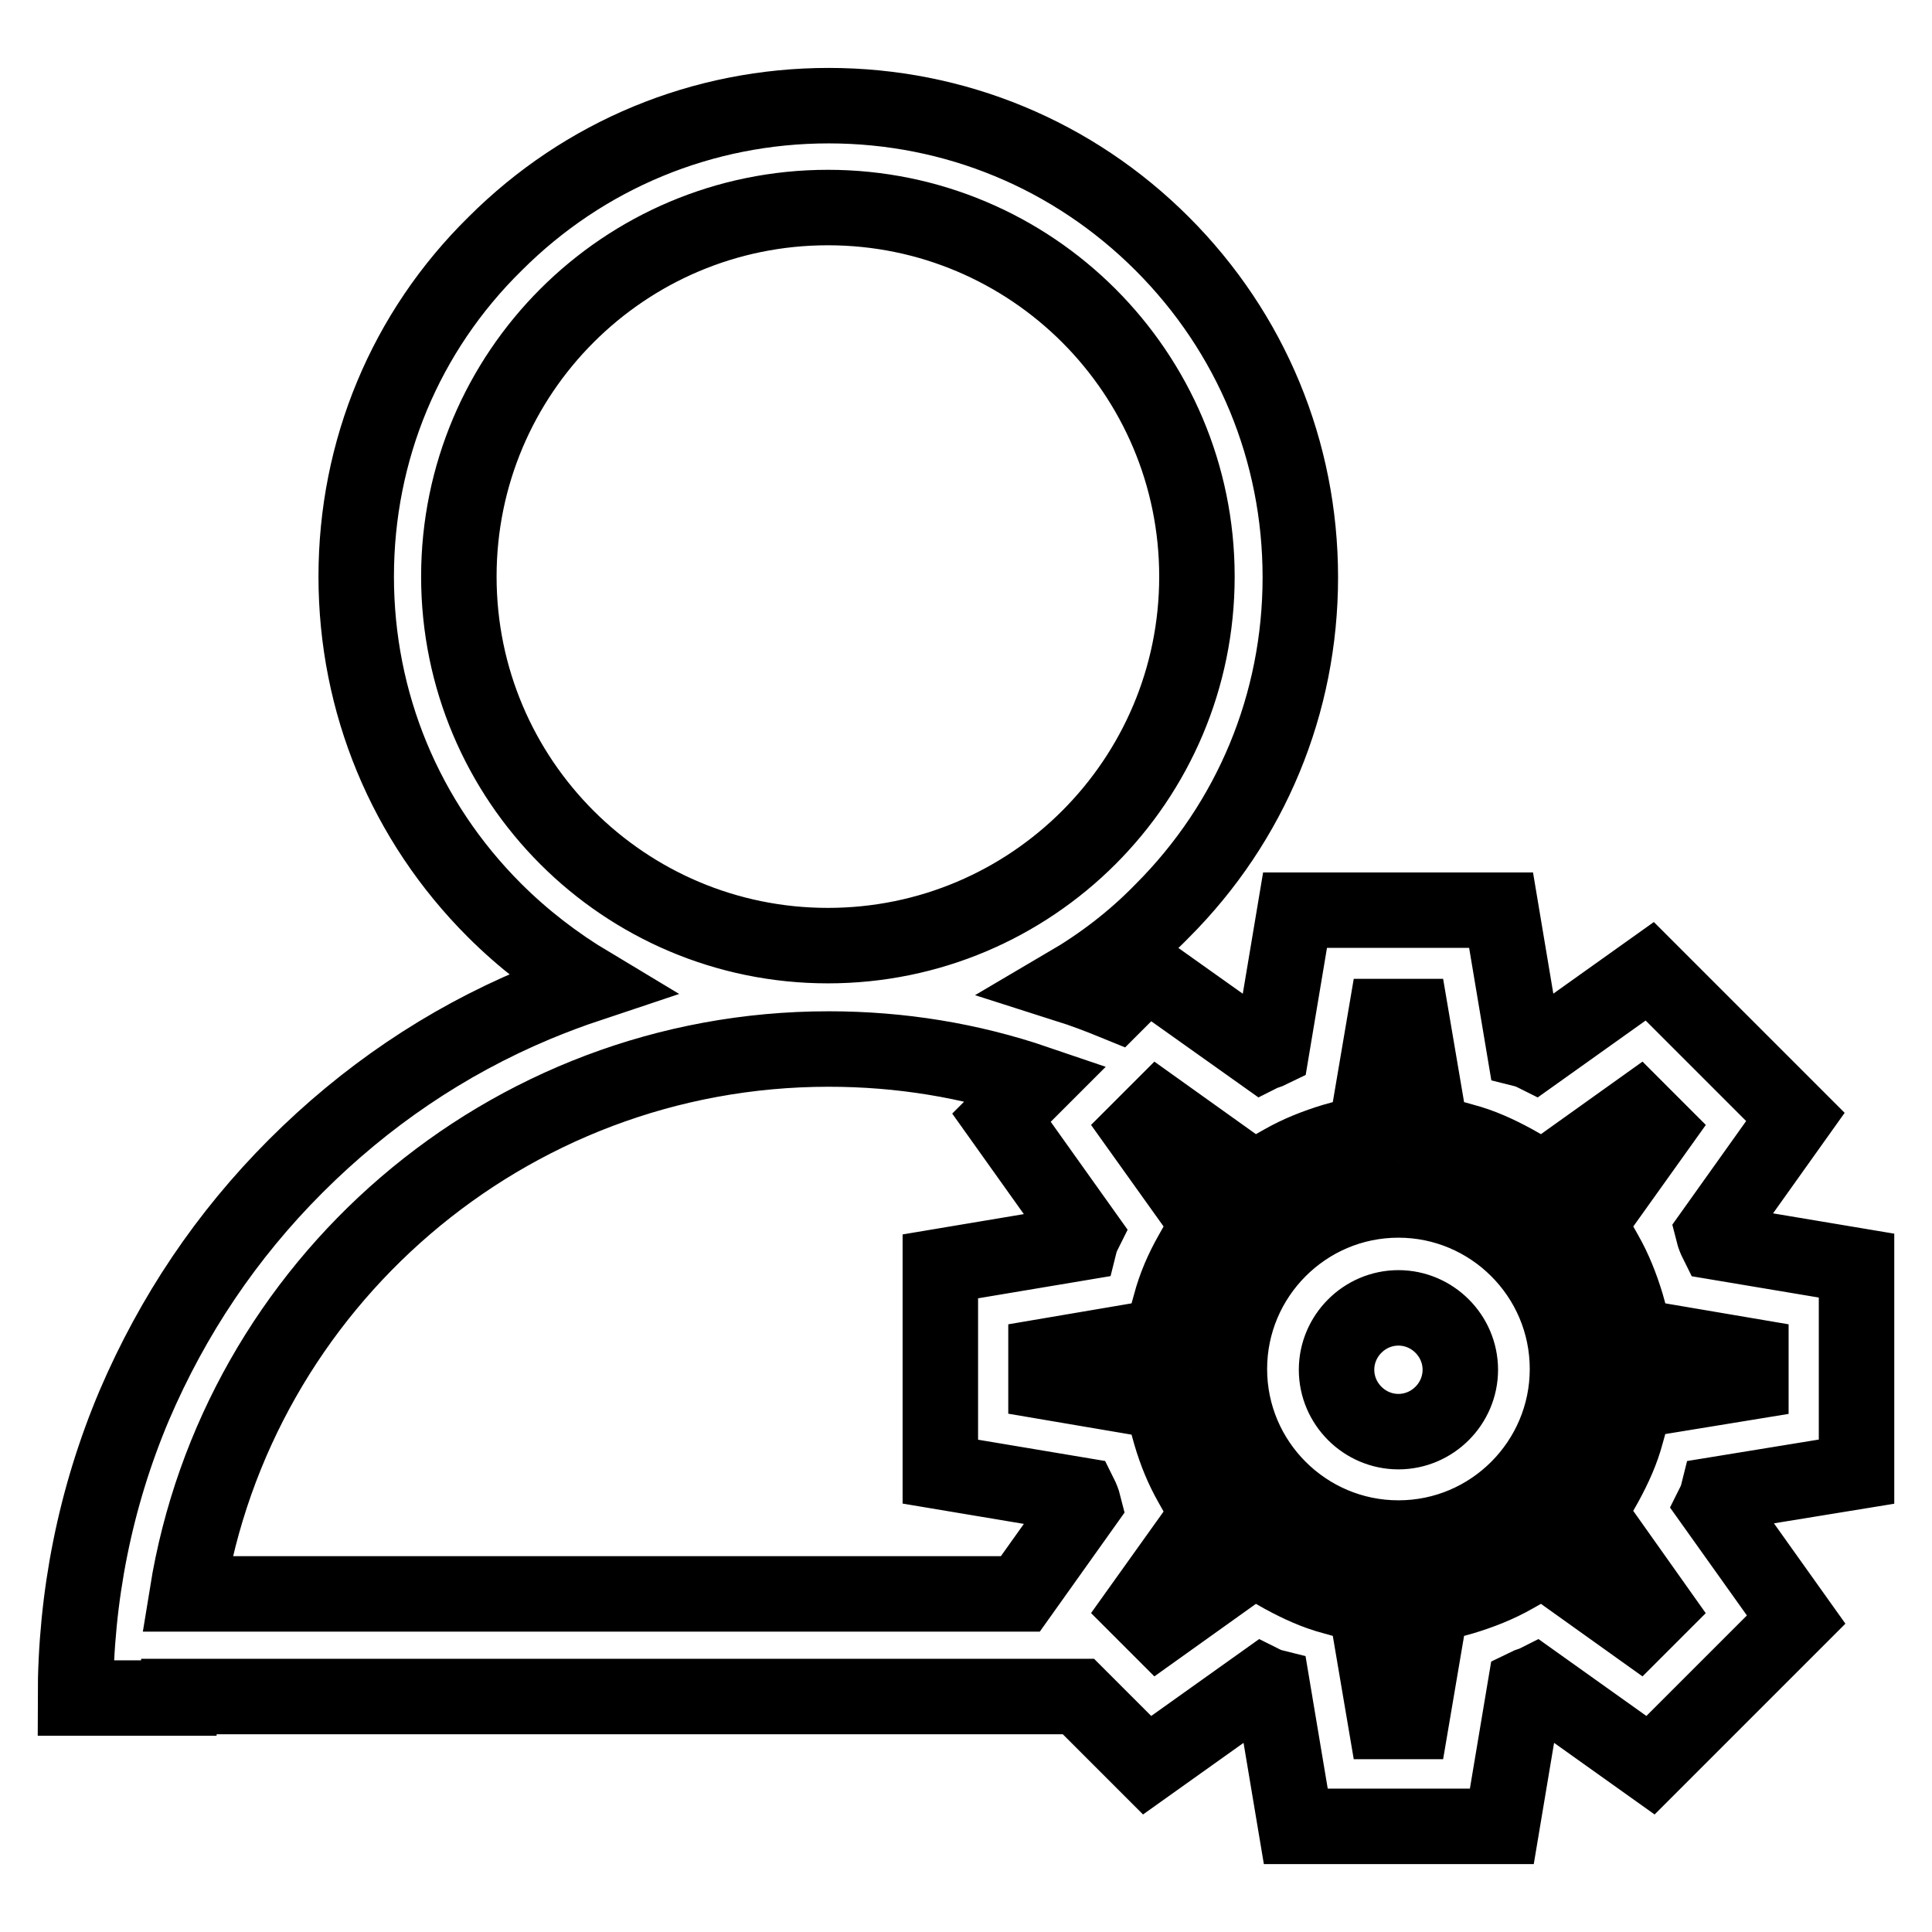 <?xml version="1.0" encoding="utf-8"?>
<!-- Svg Vector Icons : http://www.onlinewebfonts.com/icon -->
<!DOCTYPE svg PUBLIC "-//W3C//DTD SVG 1.1//EN" "http://www.w3.org/Graphics/SVG/1.1/DTD/svg11.dtd">
<svg version="1.1" xmlns="http://www.w3.org/2000/svg" xmlns:xlink="http://www.w3.org/1999/xlink" x="0px" y="0px" viewBox="0 0 256 256" enable-background="new 0 0 256 256" xml:space="preserve">
<g> <path stroke-width="10" fill-opacity="0" stroke="#000000"  d="M246,195v-27.3l-18.5-3.1c-0.2-0.4-0.4-0.9-0.5-1.3l10.9-15.3l-19.3-19.3l-15.3,10.9 c-0.4-0.2-0.9-0.4-1.3-0.5l-3.1-18.5h-27.3l-3.1,18.5c-0.4,0.2-0.9,0.3-1.3,0.5L152,128.8l-4.1,4.1c-2.2-0.9-4.3-1.7-6.5-2.4 c4.6-2.7,8.8-5.9,12.6-9.8c11.8-11.8,18.3-27.5,18.3-44.2c0-16.7-6.5-32.4-18.3-44.2c-11.8-11.8-27.5-18.3-44.2-18.3 c-16.7,0-32.4,6.5-44.2,18.3C53.7,44,47.2,59.7,47.2,76.4c0,16.7,6.5,32.4,18.3,44.2c3.8,3.8,8.1,7.1,12.6,9.8 c-2.4,0.8-4.8,1.7-7.2,2.7c-11.9,5-22.5,12.2-31.7,21.4c-9.2,9.2-16.3,19.8-21.4,31.7c-5.2,12.3-7.8,25.4-7.8,38.8h13.7 c0-0.1,0-0.1,0-0.2h119.2l9.1,9.1l15.3-10.9c0.4,0.2,0.9,0.4,1.3,0.5l3.1,18.5h27.3l3.1-18.5c0.4-0.2,0.9-0.3,1.3-0.5l15.3,10.9 l19.3-19.3l-10.9-15.3c0.2-0.4,0.4-0.9,0.5-1.3L246,195z M60.8,76.4c0-27,21.9-48.9,48.9-48.9c27,0,48.9,21.9,48.9,48.9 s-21.9,48.9-48.9,48.9S60.8,103.4,60.8,76.4z M135.2,211.2H24.8c6.6-40.9,42.2-72.2,85-72.2c9.5,0,18.7,1.5,27.5,4.5l-4.6,4.6 l10.9,15.3c-0.2,0.4-0.4,0.9-0.5,1.3l-18.5,3.1V195l18.5,3.1c0.2,0.4,0.4,0.9,0.5,1.3L135.2,211.2z M219.5,213.2l-2.4,2.4l-12.6-9 l-3.9,2.2c-2.1,1.2-4.4,2.1-6.7,2.8l-4.3,1.2l-2.6,15.3h-3.4l-2.6-15.3l-4.3-1.2c-2.3-0.6-4.5-1.6-6.7-2.8l-3.9-2.2l-12.6,9 l-2.4-2.4l9-12.6l-2.2-3.9c-1.2-2.1-2.1-4.3-2.8-6.7l-1.2-4.3l-15.3-2.6v-3.4l15.3-2.6l1.2-4.3c0.6-2.3,1.6-4.6,2.8-6.7l2.2-3.9 l-9-12.6l2.4-2.4l12.6,9l3.9-2.2c2.1-1.2,4.4-2.1,6.7-2.8l4.3-1.2l2.6-15.3h3.4l2.6,15.3l4.3,1.2c2.3,0.6,4.5,1.6,6.7,2.8l3.9,2.2 l12.6-9l2.4,2.4l-9,12.6l2.2,3.9c1.2,2.1,2.1,4.4,2.8,6.7l1.2,4.3l15.3,2.6v3.4l-15.3,2.5l-1.2,4.3c-0.6,2.3-1.6,4.5-2.8,6.7 l-2.2,3.9L219.5,213.2z M185.3,159c-12.4,0-22.4,10.1-22.4,22.4c0,12.4,10.1,22.4,22.4,22.4c12.4,0,22.4-10.1,22.4-22.4 C207.7,169,197.6,159,185.3,159z M185.3,189.7c-4.5,0-8.2-3.7-8.2-8.2s3.7-8.2,8.2-8.2c4.5,0,8.2,3.7,8.2,8.2 S189.8,189.7,185.3,189.7z"/></g>
</svg>
